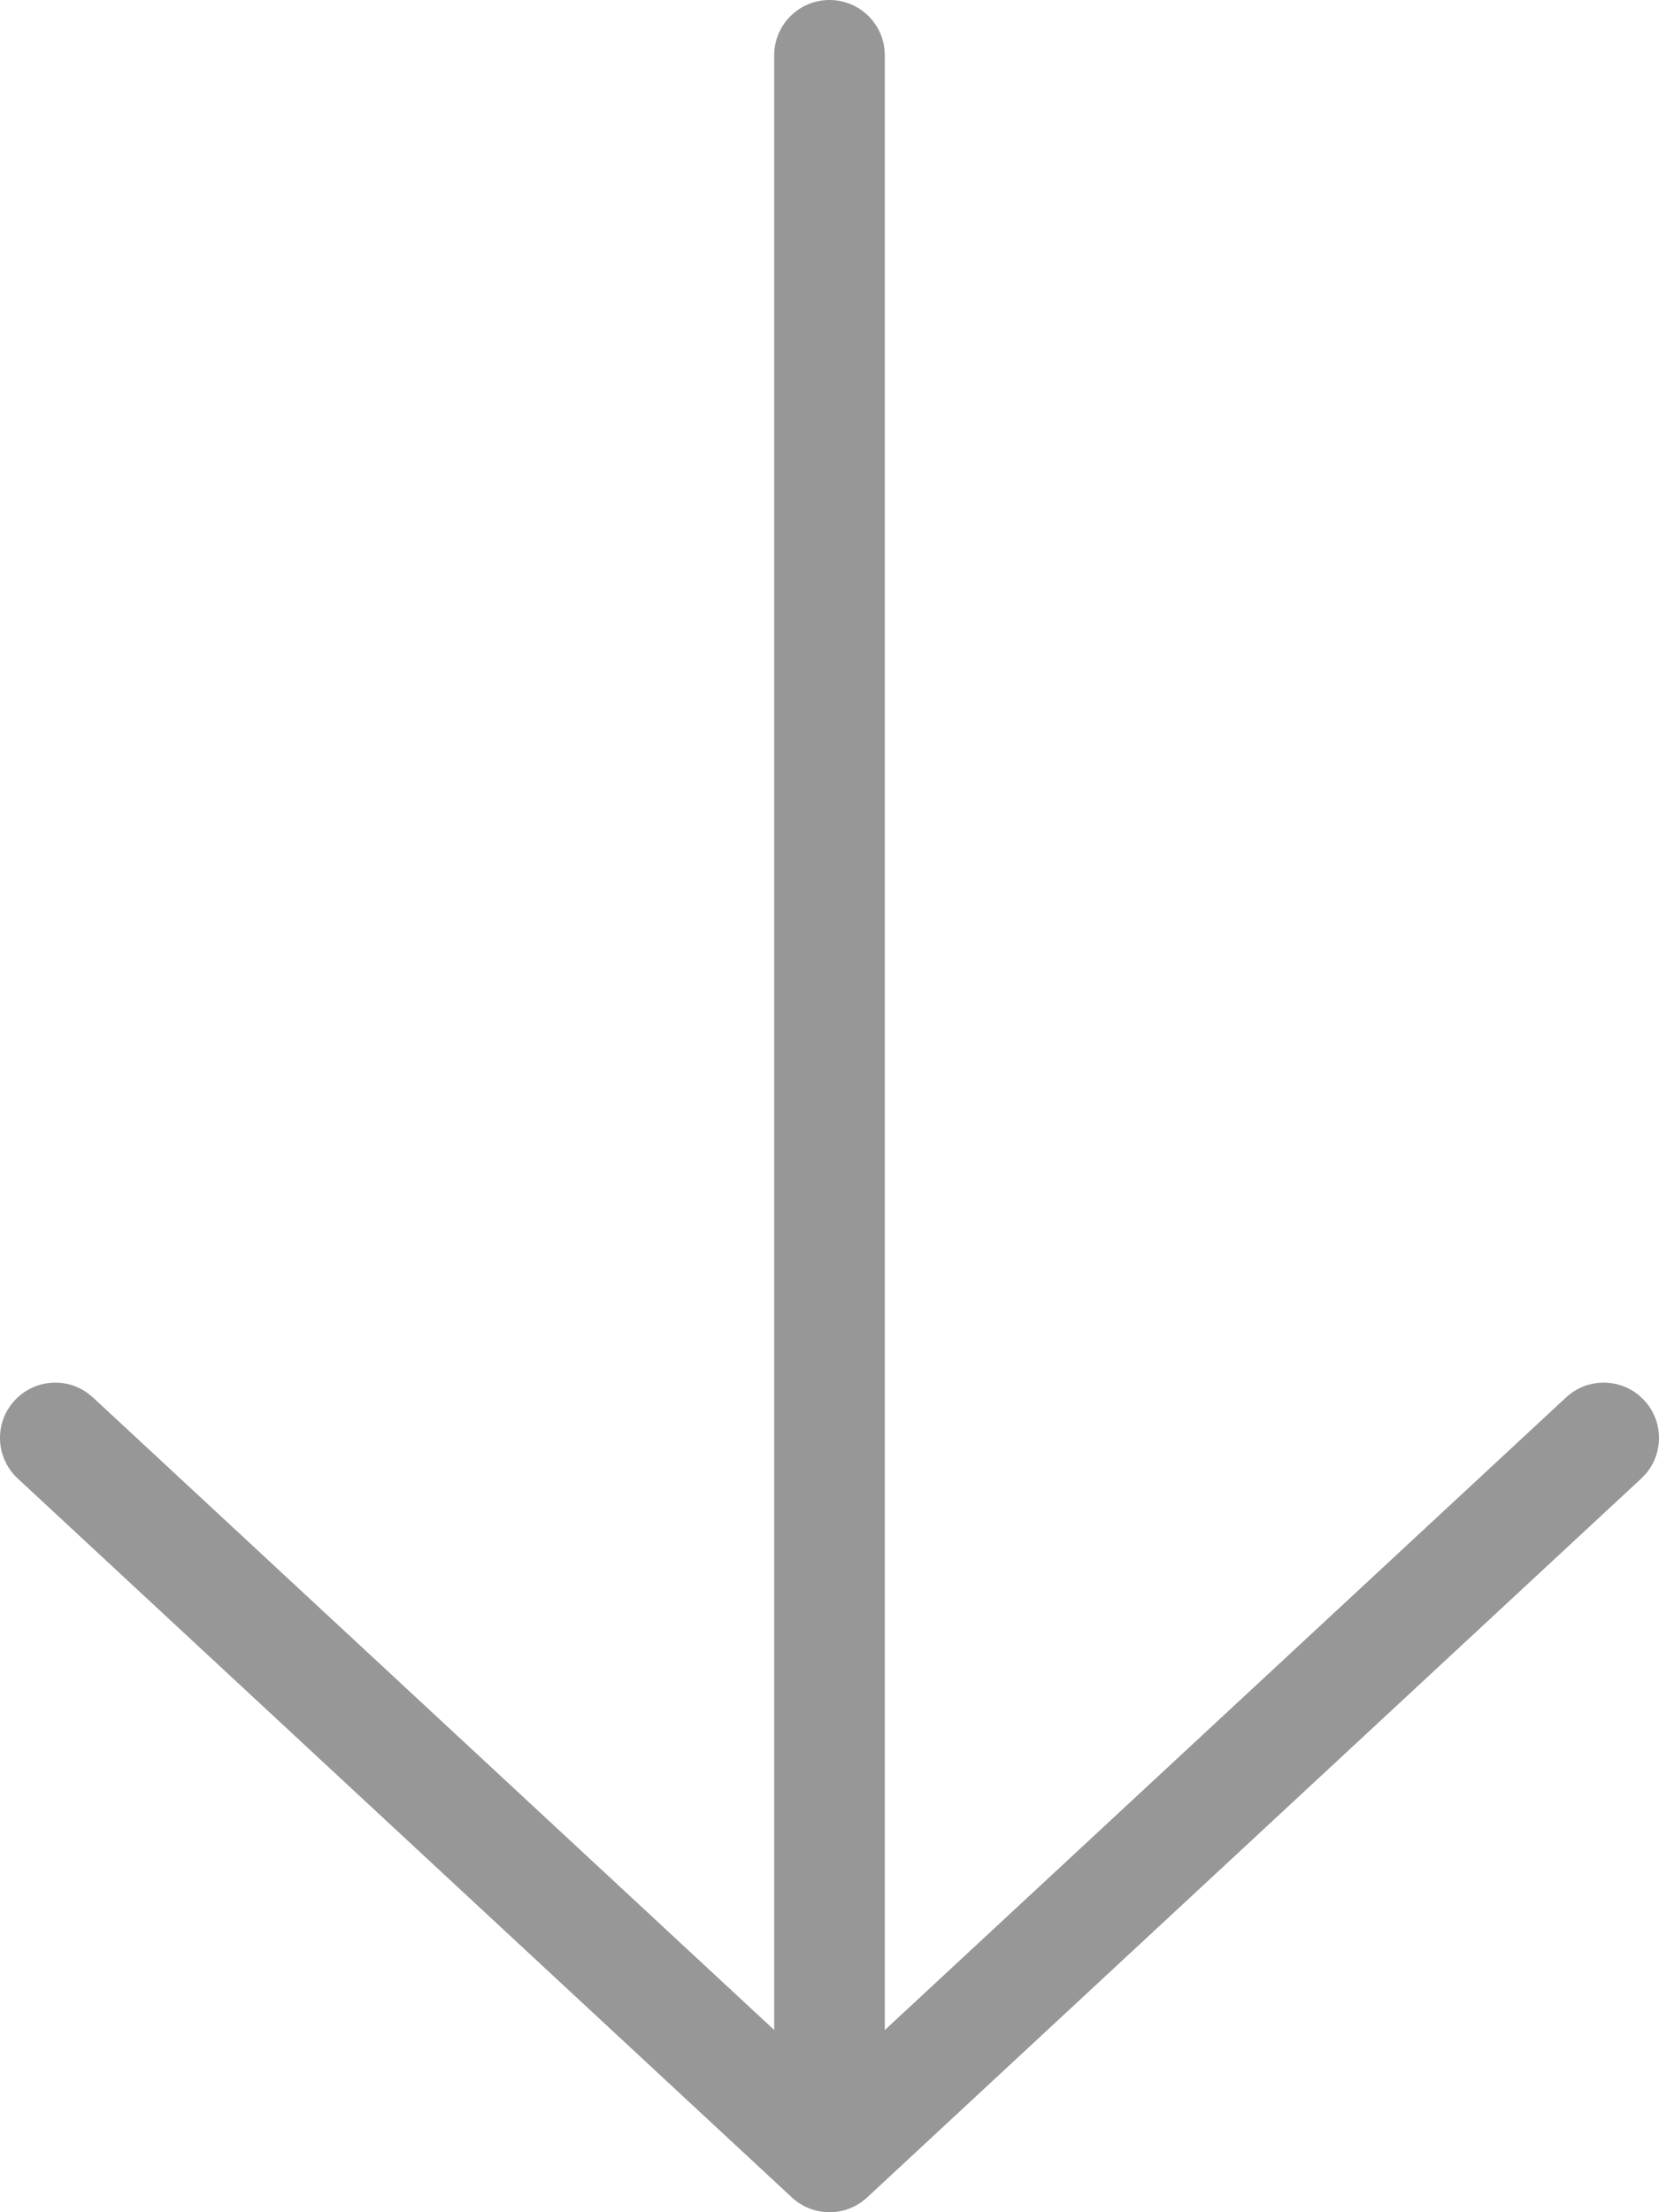 <?xml version="1.0" encoding="UTF-8"?>
<svg width="30px" height="40px" viewBox="0 0 30 40" version="1.1" xmlns="http://www.w3.org/2000/svg" xmlns:xlink="http://www.w3.org/1999/xlink">
    <!-- Generator: Sketch 63.1 (92452) - https://sketch.com -->
    <title>Process/Arrow</title>
    <desc>Created with Sketch.</desc>
    <g id="Process/Arrow" stroke="none" stroke-width="1" fill="none" fill-rule="evenodd">
        <path d="M21.642,5.233 L21.733,5.32 L34.733,19.32 L34.745,19.333 C34.765,19.355 34.784,19.379 34.802,19.403 L34.733,19.32 C34.767,19.357 34.799,19.396 34.827,19.437 C34.84,19.457 34.853,19.477 34.865,19.498 C34.874,19.514 34.883,19.53 34.891,19.545 C34.9,19.564 34.909,19.583 34.918,19.603 C34.925,19.619 34.932,19.635 34.938,19.652 C34.945,19.673 34.952,19.693 34.959,19.714 C34.963,19.731 34.968,19.748 34.972,19.765 C34.99,19.84 35,19.919 35,20 C35,20.081 34.99,20.16 34.972,20.235 C34.968,20.252 34.963,20.269 34.958,20.286 C34.952,20.307 34.945,20.327 34.938,20.348 C34.932,20.365 34.925,20.381 34.918,20.397 C34.909,20.417 34.9,20.436 34.891,20.455 C34.883,20.47 34.874,20.486 34.865,20.502 C34.853,20.523 34.84,20.543 34.827,20.563 C34.823,20.569 34.819,20.575 34.814,20.58 L34.802,20.597 C34.784,20.621 34.765,20.645 34.745,20.667 L34.733,20.68 L21.733,34.68 C21.357,35.085 20.724,35.109 20.32,34.733 C19.946,34.386 19.897,33.82 20.188,33.417 L20.267,33.32 L31.705,21 L-4,21 C-4.552,21 -5,20.552 -5,20 C-5,19.487 -4.614,19.064 -4.117,19.007 L-4,19 L31.706,19 L20.267,6.68 C19.92,6.307 19.914,5.739 20.233,5.358 L20.32,5.267 C20.693,4.92 21.261,4.914 21.642,5.233 Z" id="Combined-Shape" fill="#979797" fill-rule="nonzero" transform="translate(15, 20) rotate(90) translate(-15, -20) "></path>
    </g>
</svg>